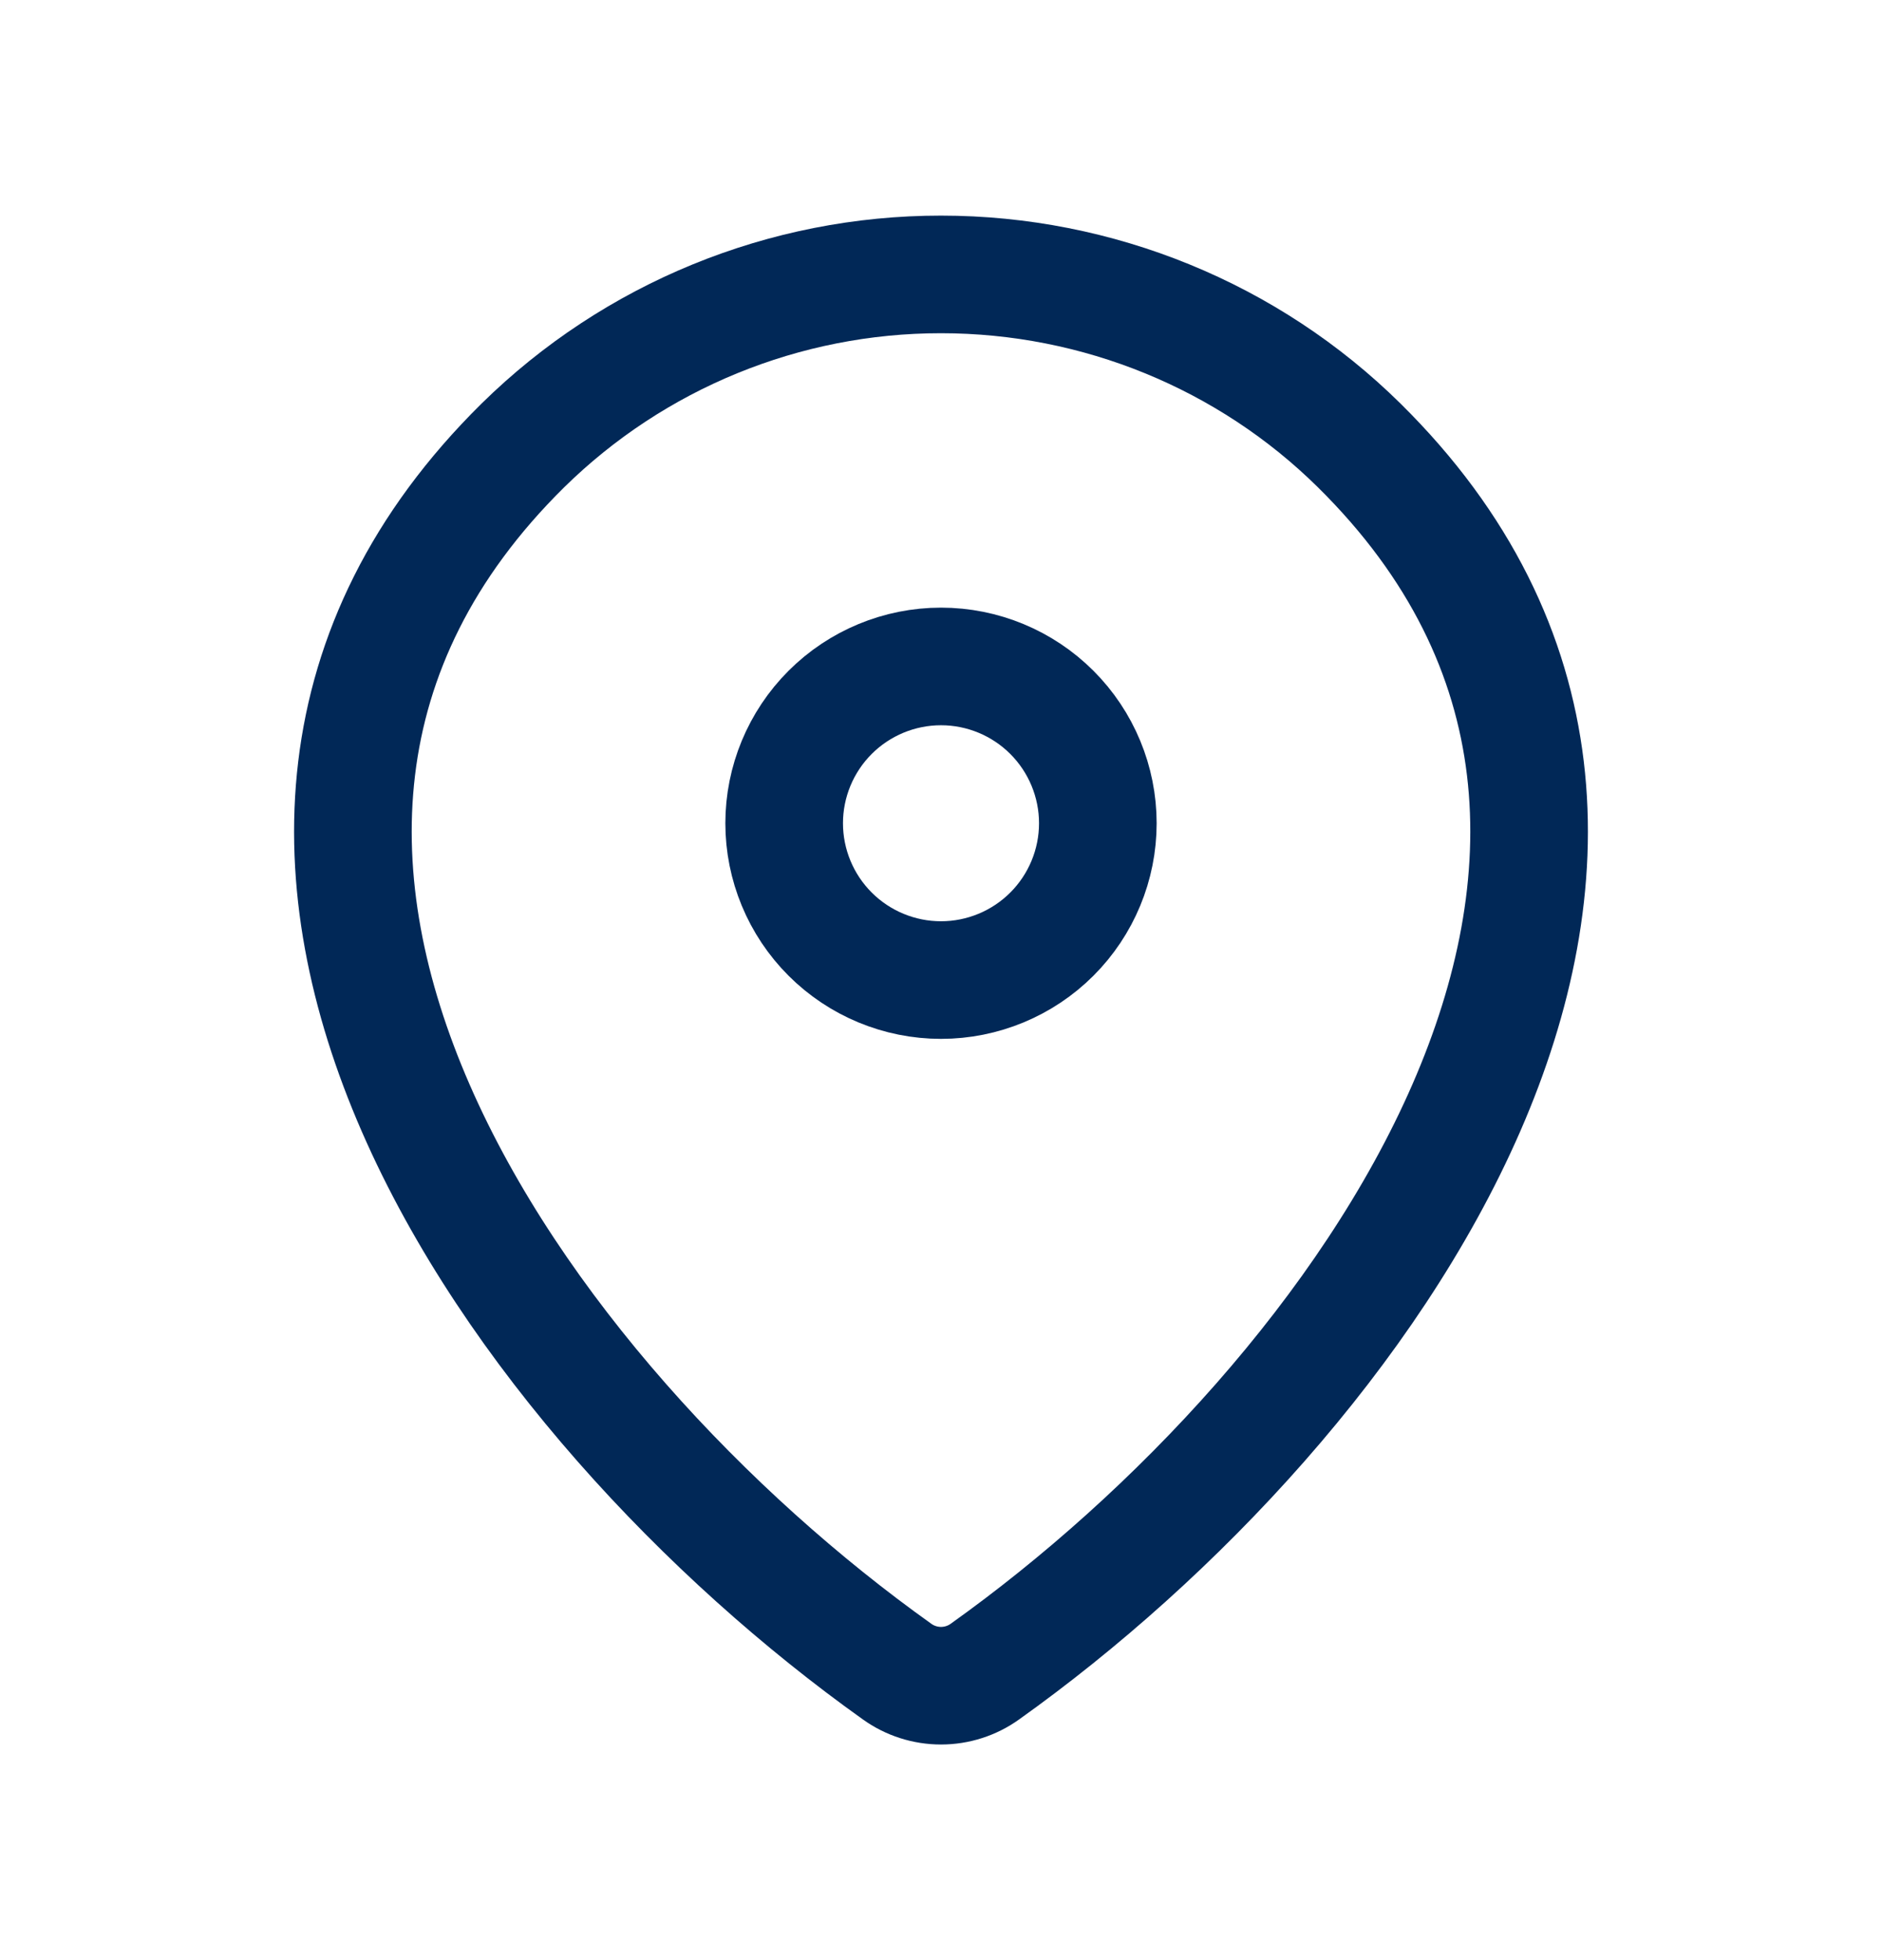 <svg width="24" height="25" viewBox="0 0 24 25" fill="none" xmlns="http://www.w3.org/2000/svg">
<path d="M12.56 21.32C12.397 21.437 12.201 21.5 12 21.5C11.799 21.5 11.603 21.437 11.44 21.32C6.611 17.878 1.486 10.798 6.667 5.682C8.089 4.283 10.005 3.499 12 3.5C14 3.5 15.919 4.285 17.333 5.681C22.514 10.797 17.389 17.876 12.56 21.32Z" stroke="#012857" stroke-width="1.5" stroke-linecap="round" stroke-linejoin="round"/>
<path d="M12 12.5C12.53 12.5 13.039 12.289 13.414 11.914C13.789 11.539 14 11.03 14 10.5C14 9.97 13.789 9.461 13.414 9.086C13.039 8.711 12.53 8.5 12 8.5C11.47 8.5 10.961 8.711 10.586 9.086C10.211 9.461 10 9.97 10 10.5C10 11.03 10.211 11.539 10.586 11.914C10.961 12.289 11.47 12.5 12 12.5Z" stroke="#012857" stroke-width="1.5" stroke-linecap="round" stroke-linejoin="round"/>
</svg>
